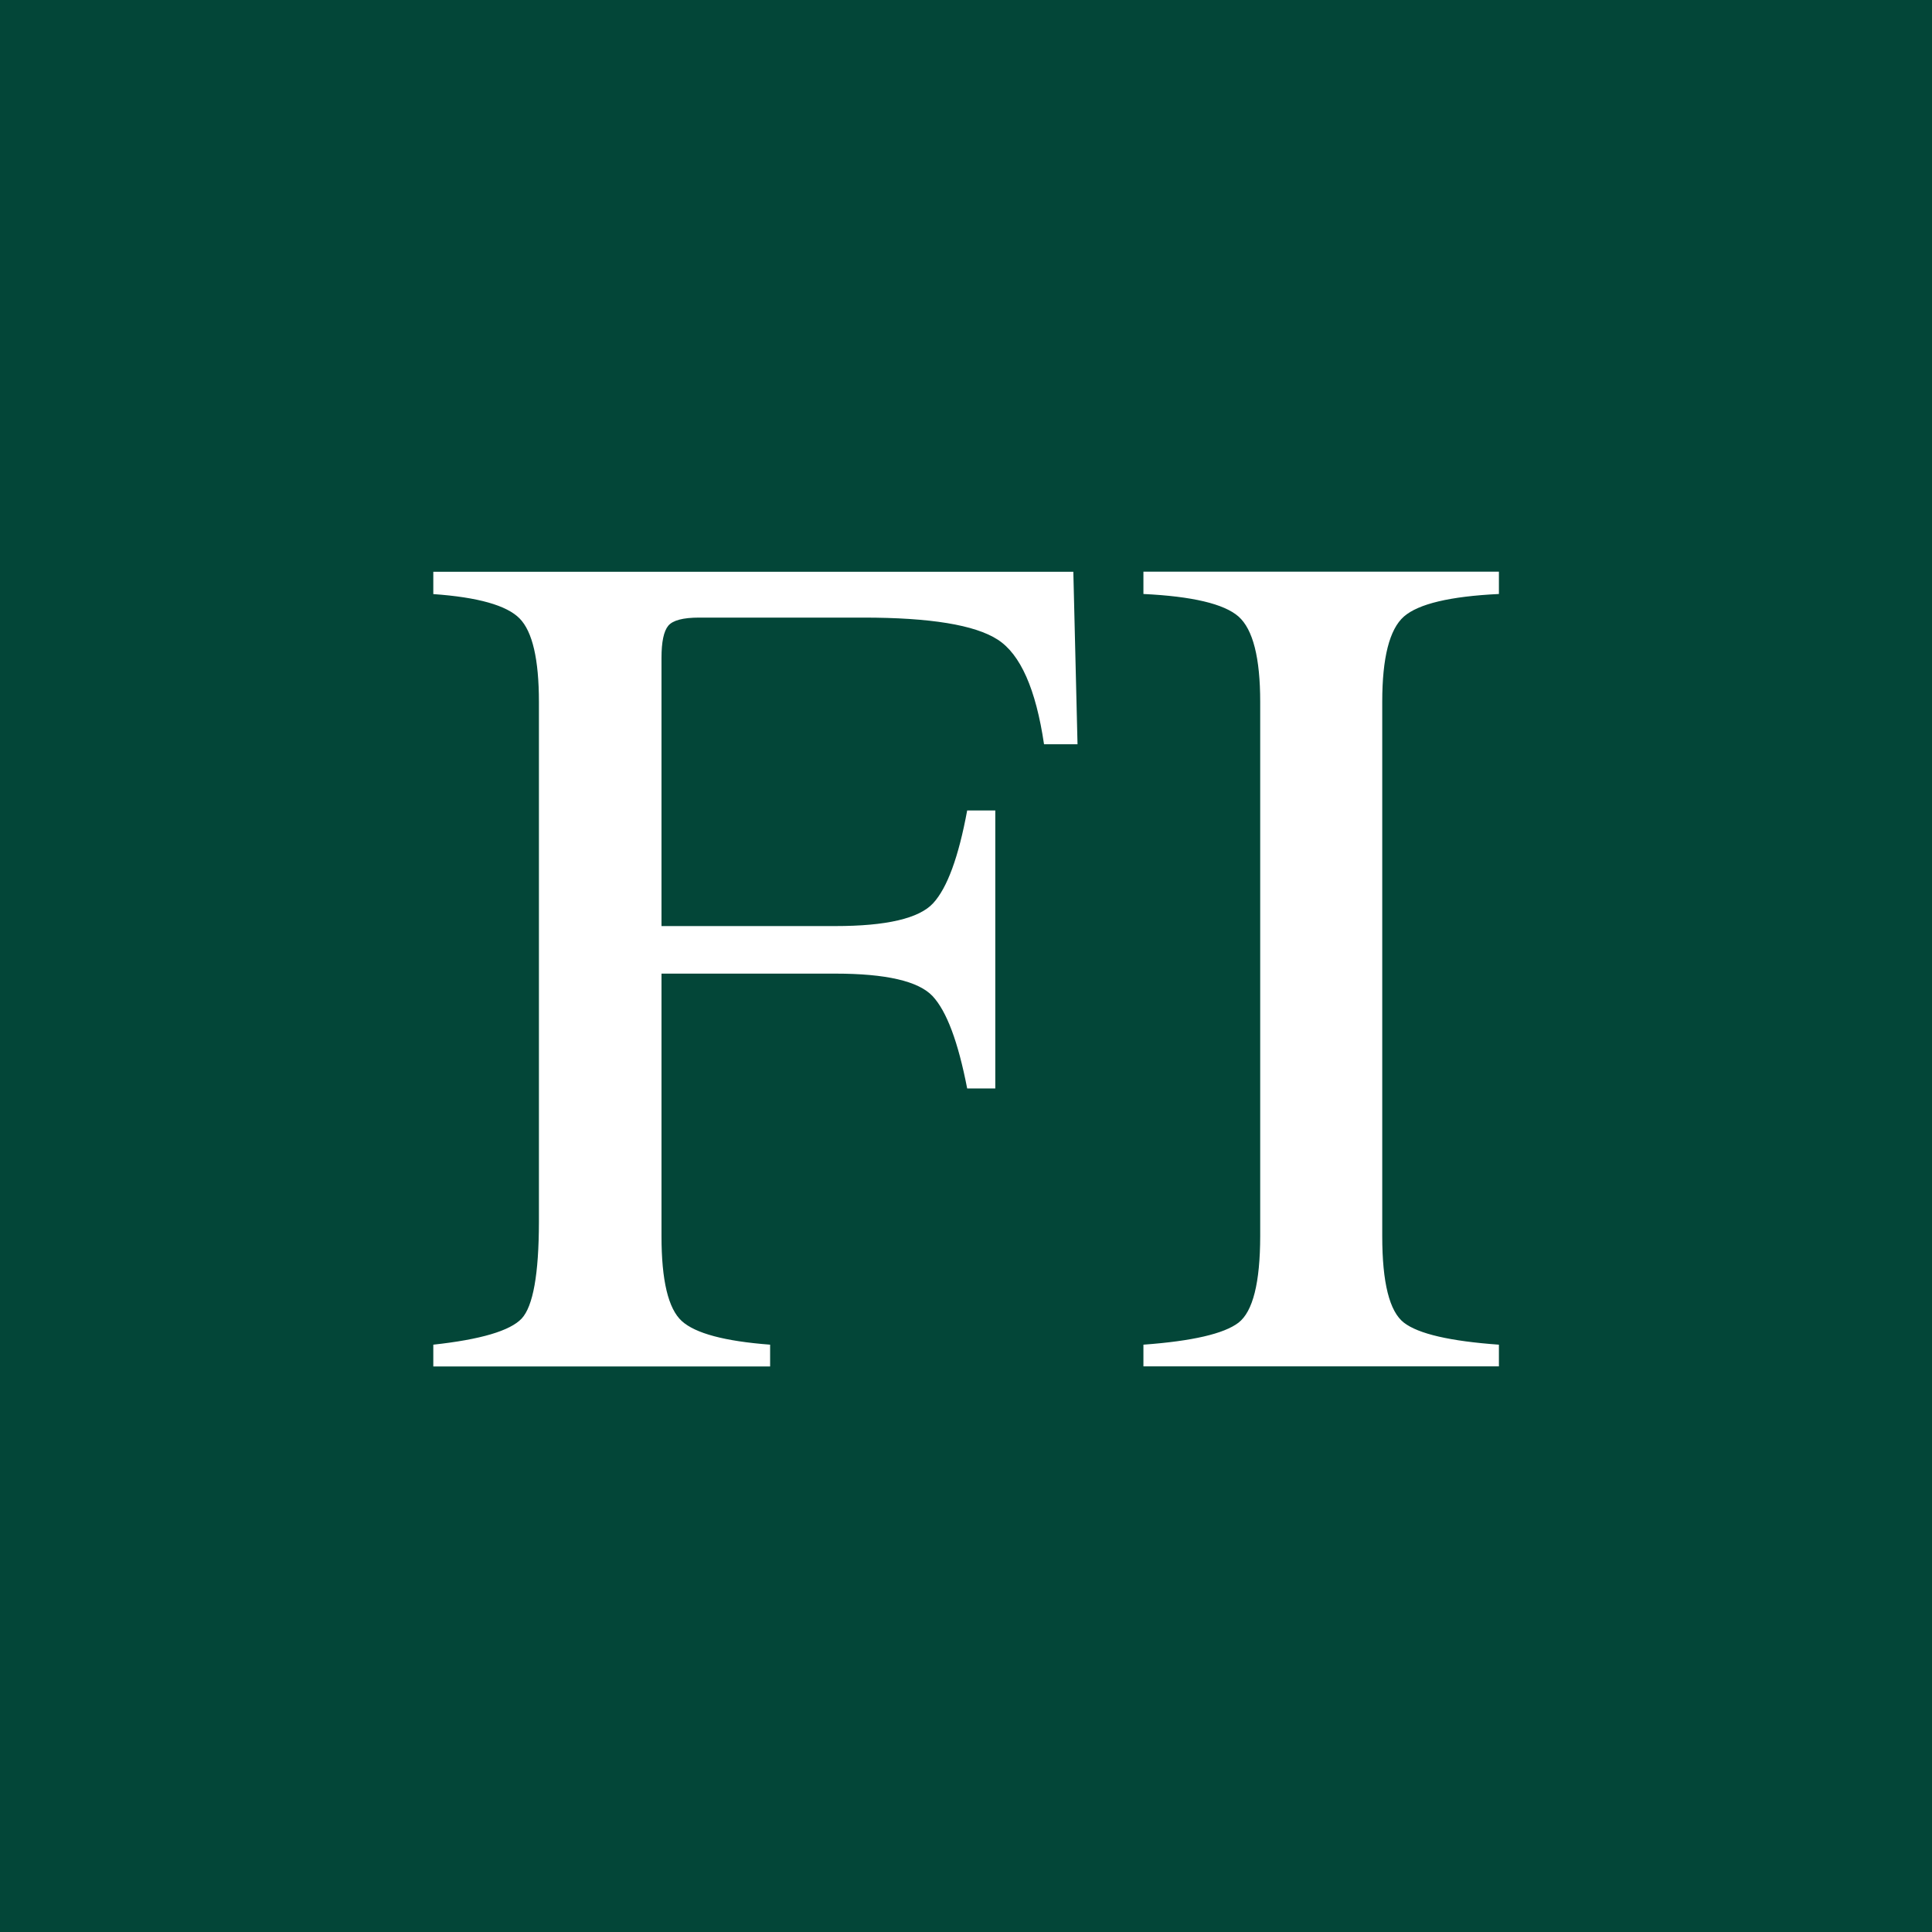 <svg xmlns="http://www.w3.org/2000/svg" width="800" height="800"><path fill="#034638" d="M0 0h800v800H0Z"/><path fill="#fff" fill-rule="evenodd" d="M473.467 556.8q30.356-2.222 39.377-9.111 8.934-6.933 8.978-35.822V290.622q0-27.378-8.978-35.333-8.977-7.868-39.377-9.333v-9.245h147.2v9.245q-30.312 1.465-39.334 9.333-8.977 7.911-8.977 35.333v221.245q0 28.889 8.977 35.822 8.979 6.934 39.334 9.111v8.978h-147.2Zm-294.045 0Q208.8 553.6 216 546q7.11-7.644 7.156-40V290.667q0-26.445-8-34.578T179.422 246v-9.244h265.022l1.734 71.422H432.31q-5.067-34.268-19.2-43.334-14.088-9.11-55.6-9.11h-68q-10 0-12.8 3.377-2.8 3.378-2.8 13.333v111.023h71.911q31.867 0 40.578-9.467 8.755-9.51 14.089-38.4h11.644v115.111H400.49q-5.6-28.89-14.311-38.222-8.756-9.333-40.356-9.333h-71.91V511.91q0 27.467 8.4 35.111t36.577 9.778v9.022H179.422Z"/></svg>